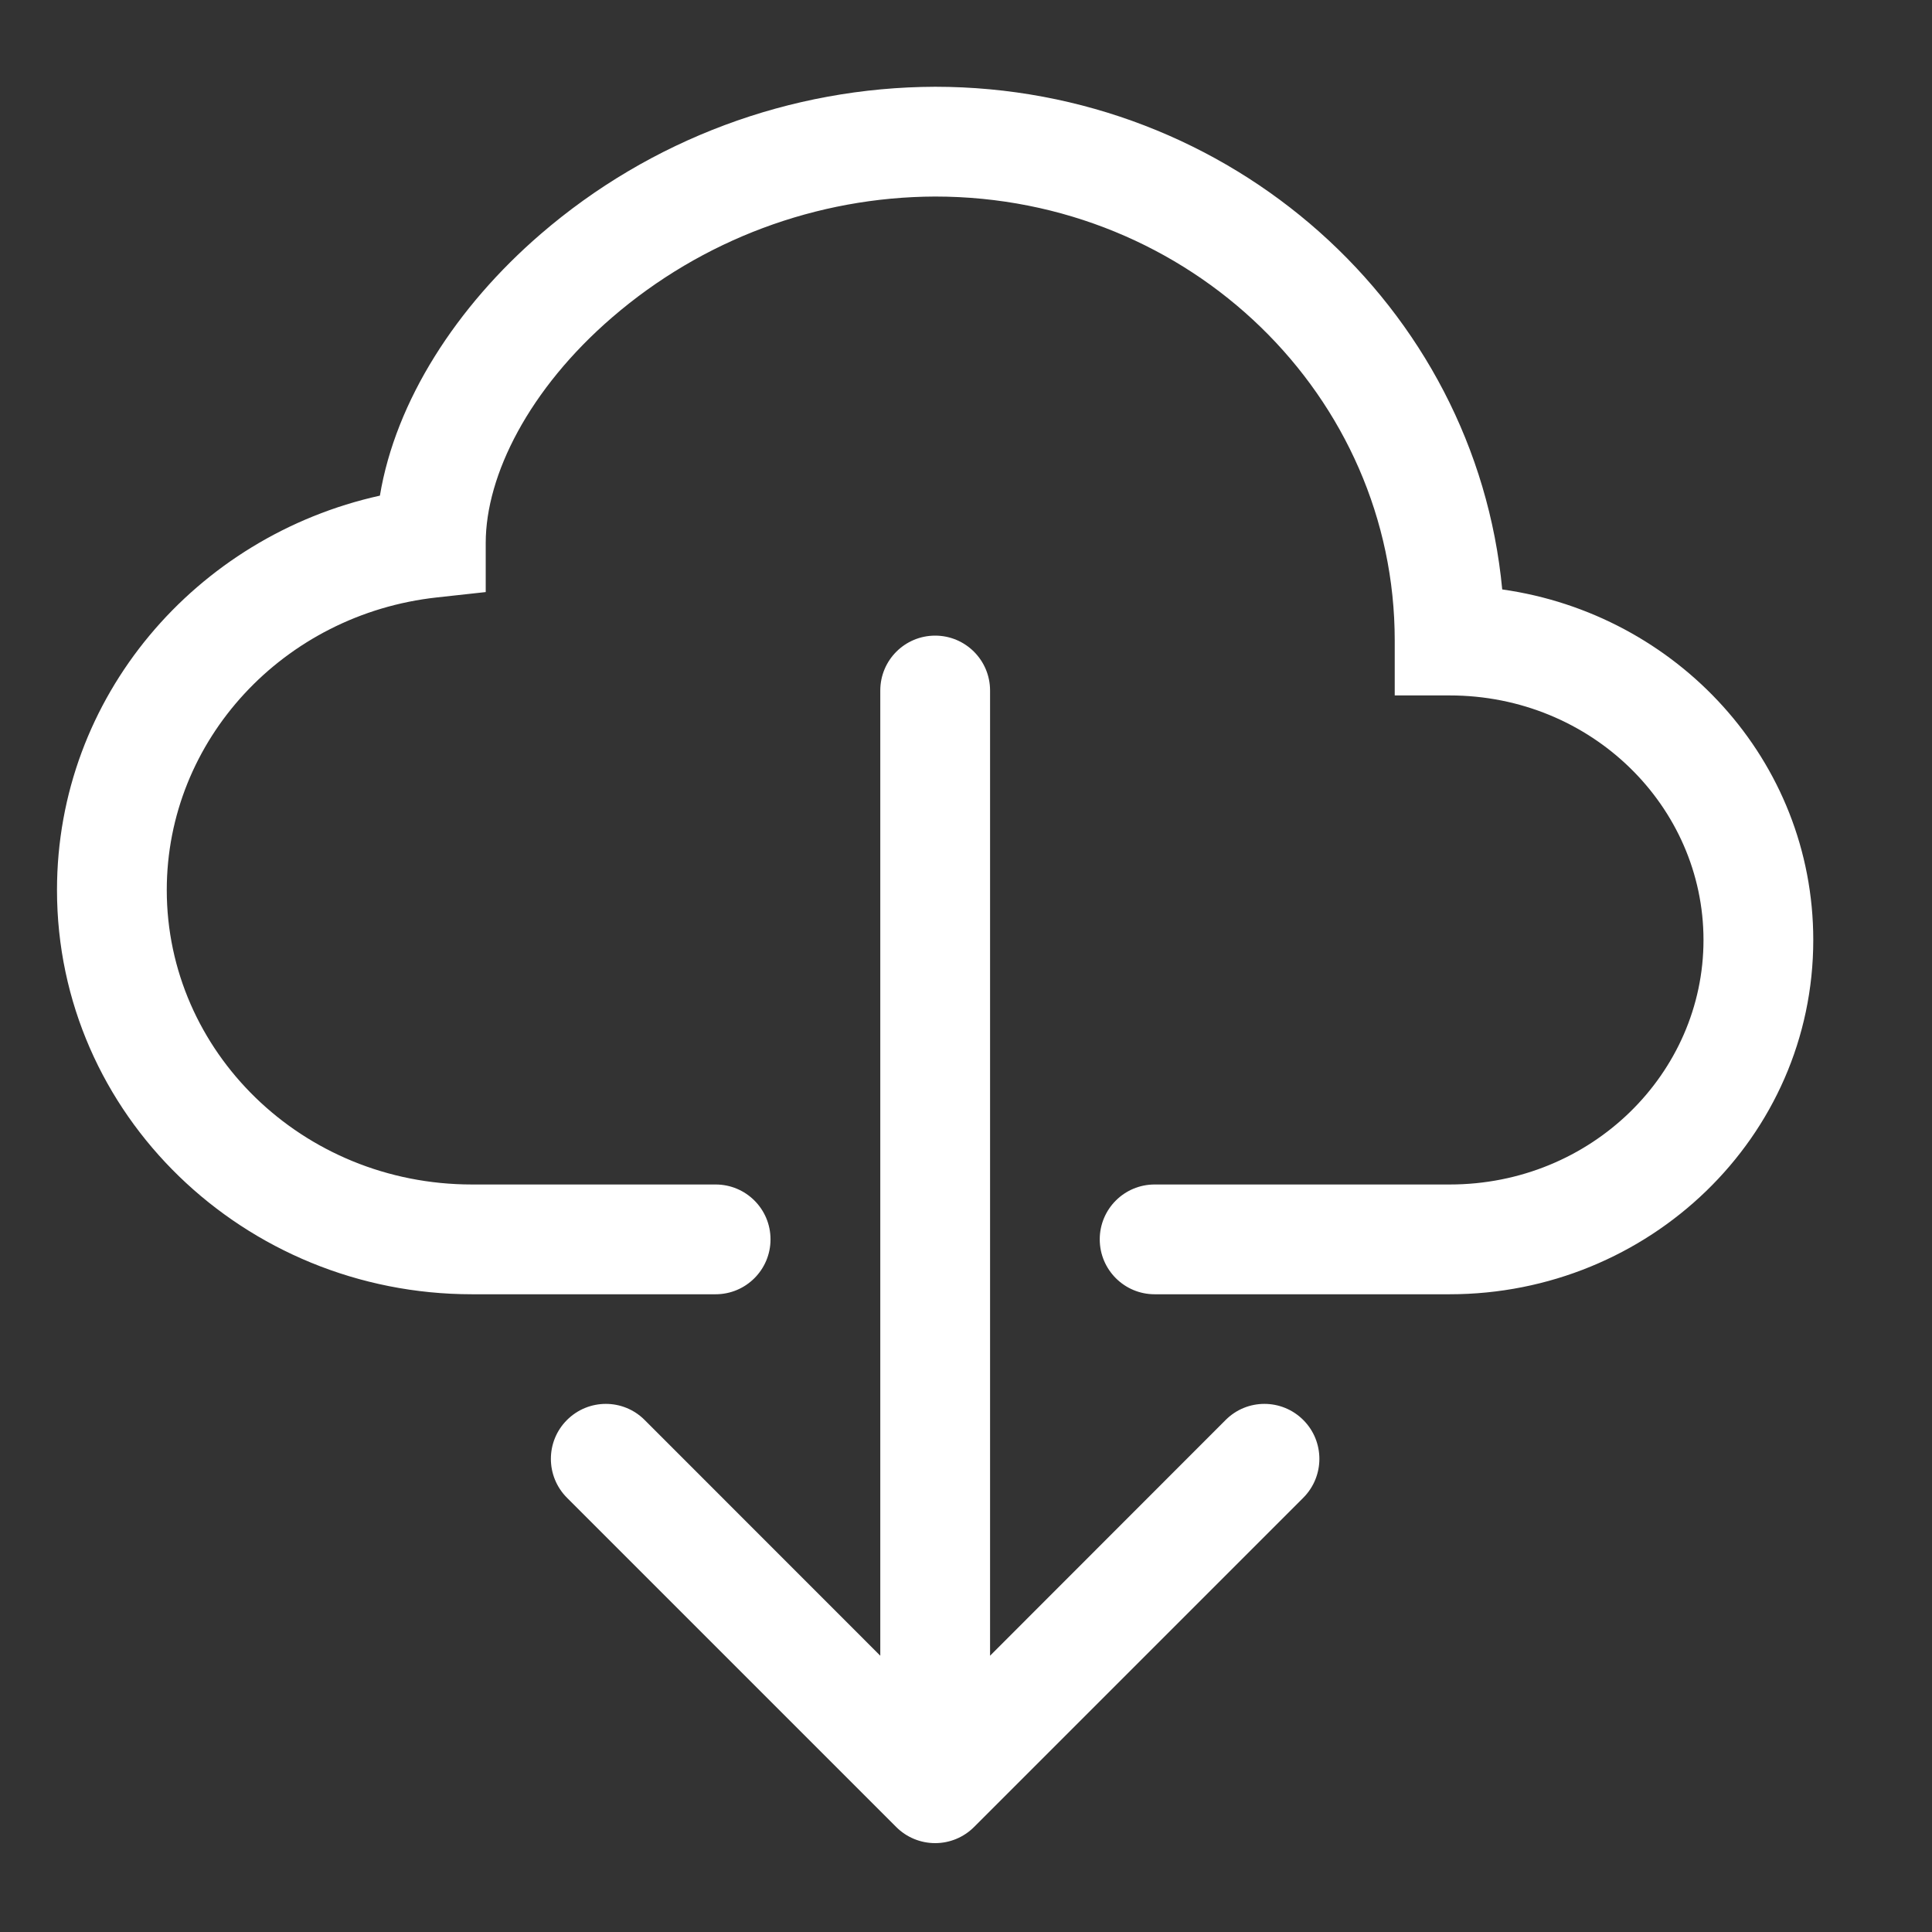 <svg width="22" height="22" viewBox="0 0 22 22" fill="none" xmlns="http://www.w3.org/2000/svg">
<rect x="0" y="0" width="22" height="22" fill="#333333" stroke="none"/>
<g clip-path="url(#clip0_1199_983)">
<path d="M6.156 2.666C7.405 1.588 8.999 0.993 10.648 0.988C14.011 0.988 16.802 3.488 17.106 6.712C19.096 6.993 20.648 8.659 20.648 10.704C20.648 12.949 18.776 14.738 16.507 14.738H13.148C12.803 14.738 12.523 14.458 12.523 14.113C12.523 13.767 12.803 13.488 13.148 13.488H16.508C18.122 13.488 19.398 12.223 19.398 10.704C19.398 9.184 18.123 7.919 16.507 7.919H15.882V7.294C15.883 4.519 13.558 2.238 10.648 2.238C9.298 2.243 7.995 2.731 6.972 3.613C6.026 4.428 5.531 5.41 5.531 6.182V6.742L4.975 6.803C3.229 6.994 1.899 8.428 1.899 10.135C1.899 11.969 3.436 13.488 5.375 13.488H8.149C8.494 13.488 8.774 13.767 8.774 14.113C8.774 14.458 8.494 14.738 8.149 14.738H5.375C2.784 14.738 0.649 12.695 0.649 10.135C0.649 7.932 2.231 6.107 4.326 5.644C4.505 4.565 5.199 3.491 6.156 2.666Z" fill="white"/>
<path d="M10.206 20.805C10.323 20.922 10.482 20.988 10.649 20.988C10.815 20.988 10.974 20.922 11.091 20.805L14.841 17.055C15.085 16.81 15.085 16.414 14.841 16.17C14.596 15.925 14.2 15.925 13.956 16.17L11.274 18.854V7.863C11.274 7.518 10.994 7.238 10.649 7.238C10.303 7.238 10.024 7.518 10.024 7.863V18.854L7.341 16.17C7.097 15.925 6.701 15.925 6.456 16.17C6.212 16.414 6.212 16.81 6.456 17.055L10.206 20.805Z" fill="white"/>
</g>
<defs>
<clipPath id="clip0_1199_983">
<rect width="21" height="21" fill="white" transform="translate(0.504 0.119)"/>
</clipPath>
</defs>
</svg>
